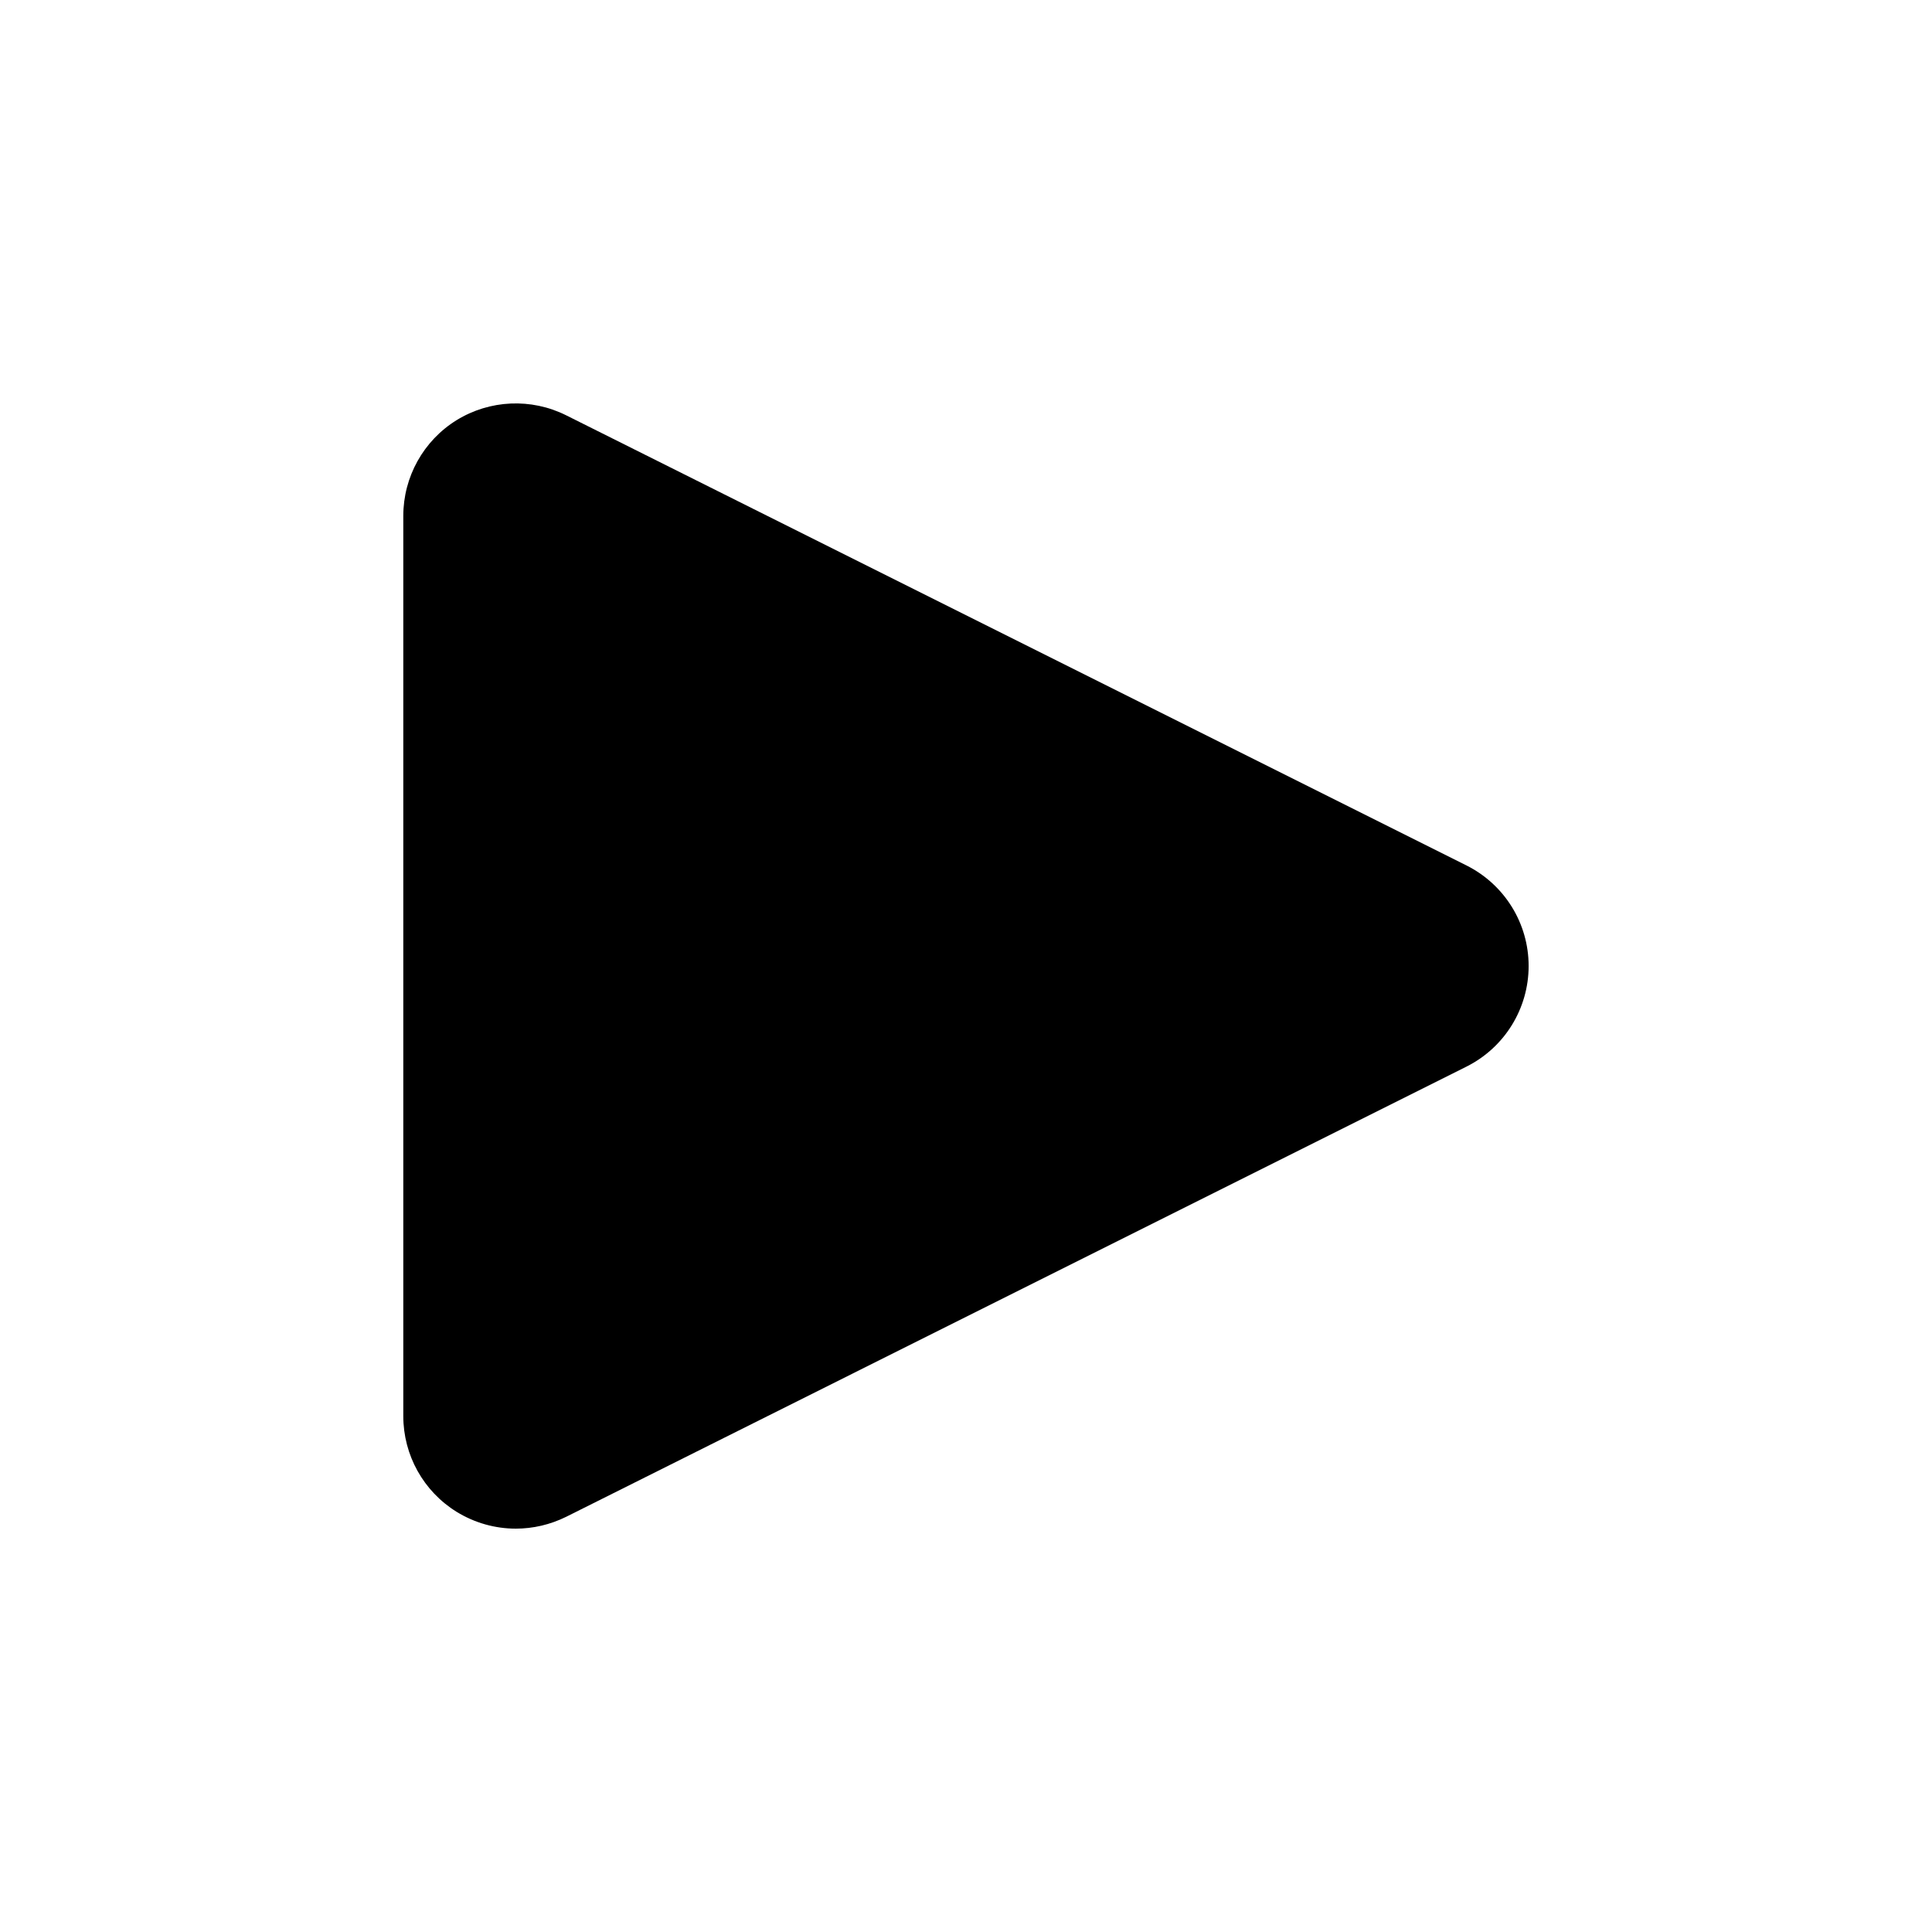 <?xml version="1.0" encoding="UTF-8"?>
<!-- The Best Svg Icon site in the world: iconSvg.co, Visit us! https://iconsvg.co -->
<svg fill="#000000" width="800px" height="800px" version="1.1" viewBox="144 144 512 512" xmlns="http://www.w3.org/2000/svg">
 <path d="m532.61 373.34-238.59-119.29c-9.242-4.609-20.223-4.113-29.004 1.289-8.789 5.426-14.137 15.055-14.137 25.367v238.58c0 10.34 5.352 19.941 14.137 25.367 4.789 2.945 10.215 4.453 15.684 4.453 4.551 0 9.125-1.055 13.34-3.137l238.58-119.3c10.098-5.047 16.484-15.367 16.484-26.68 0-11.309-6.398-21.602-16.5-26.652z" fill-rule="evenodd"/>
</svg>